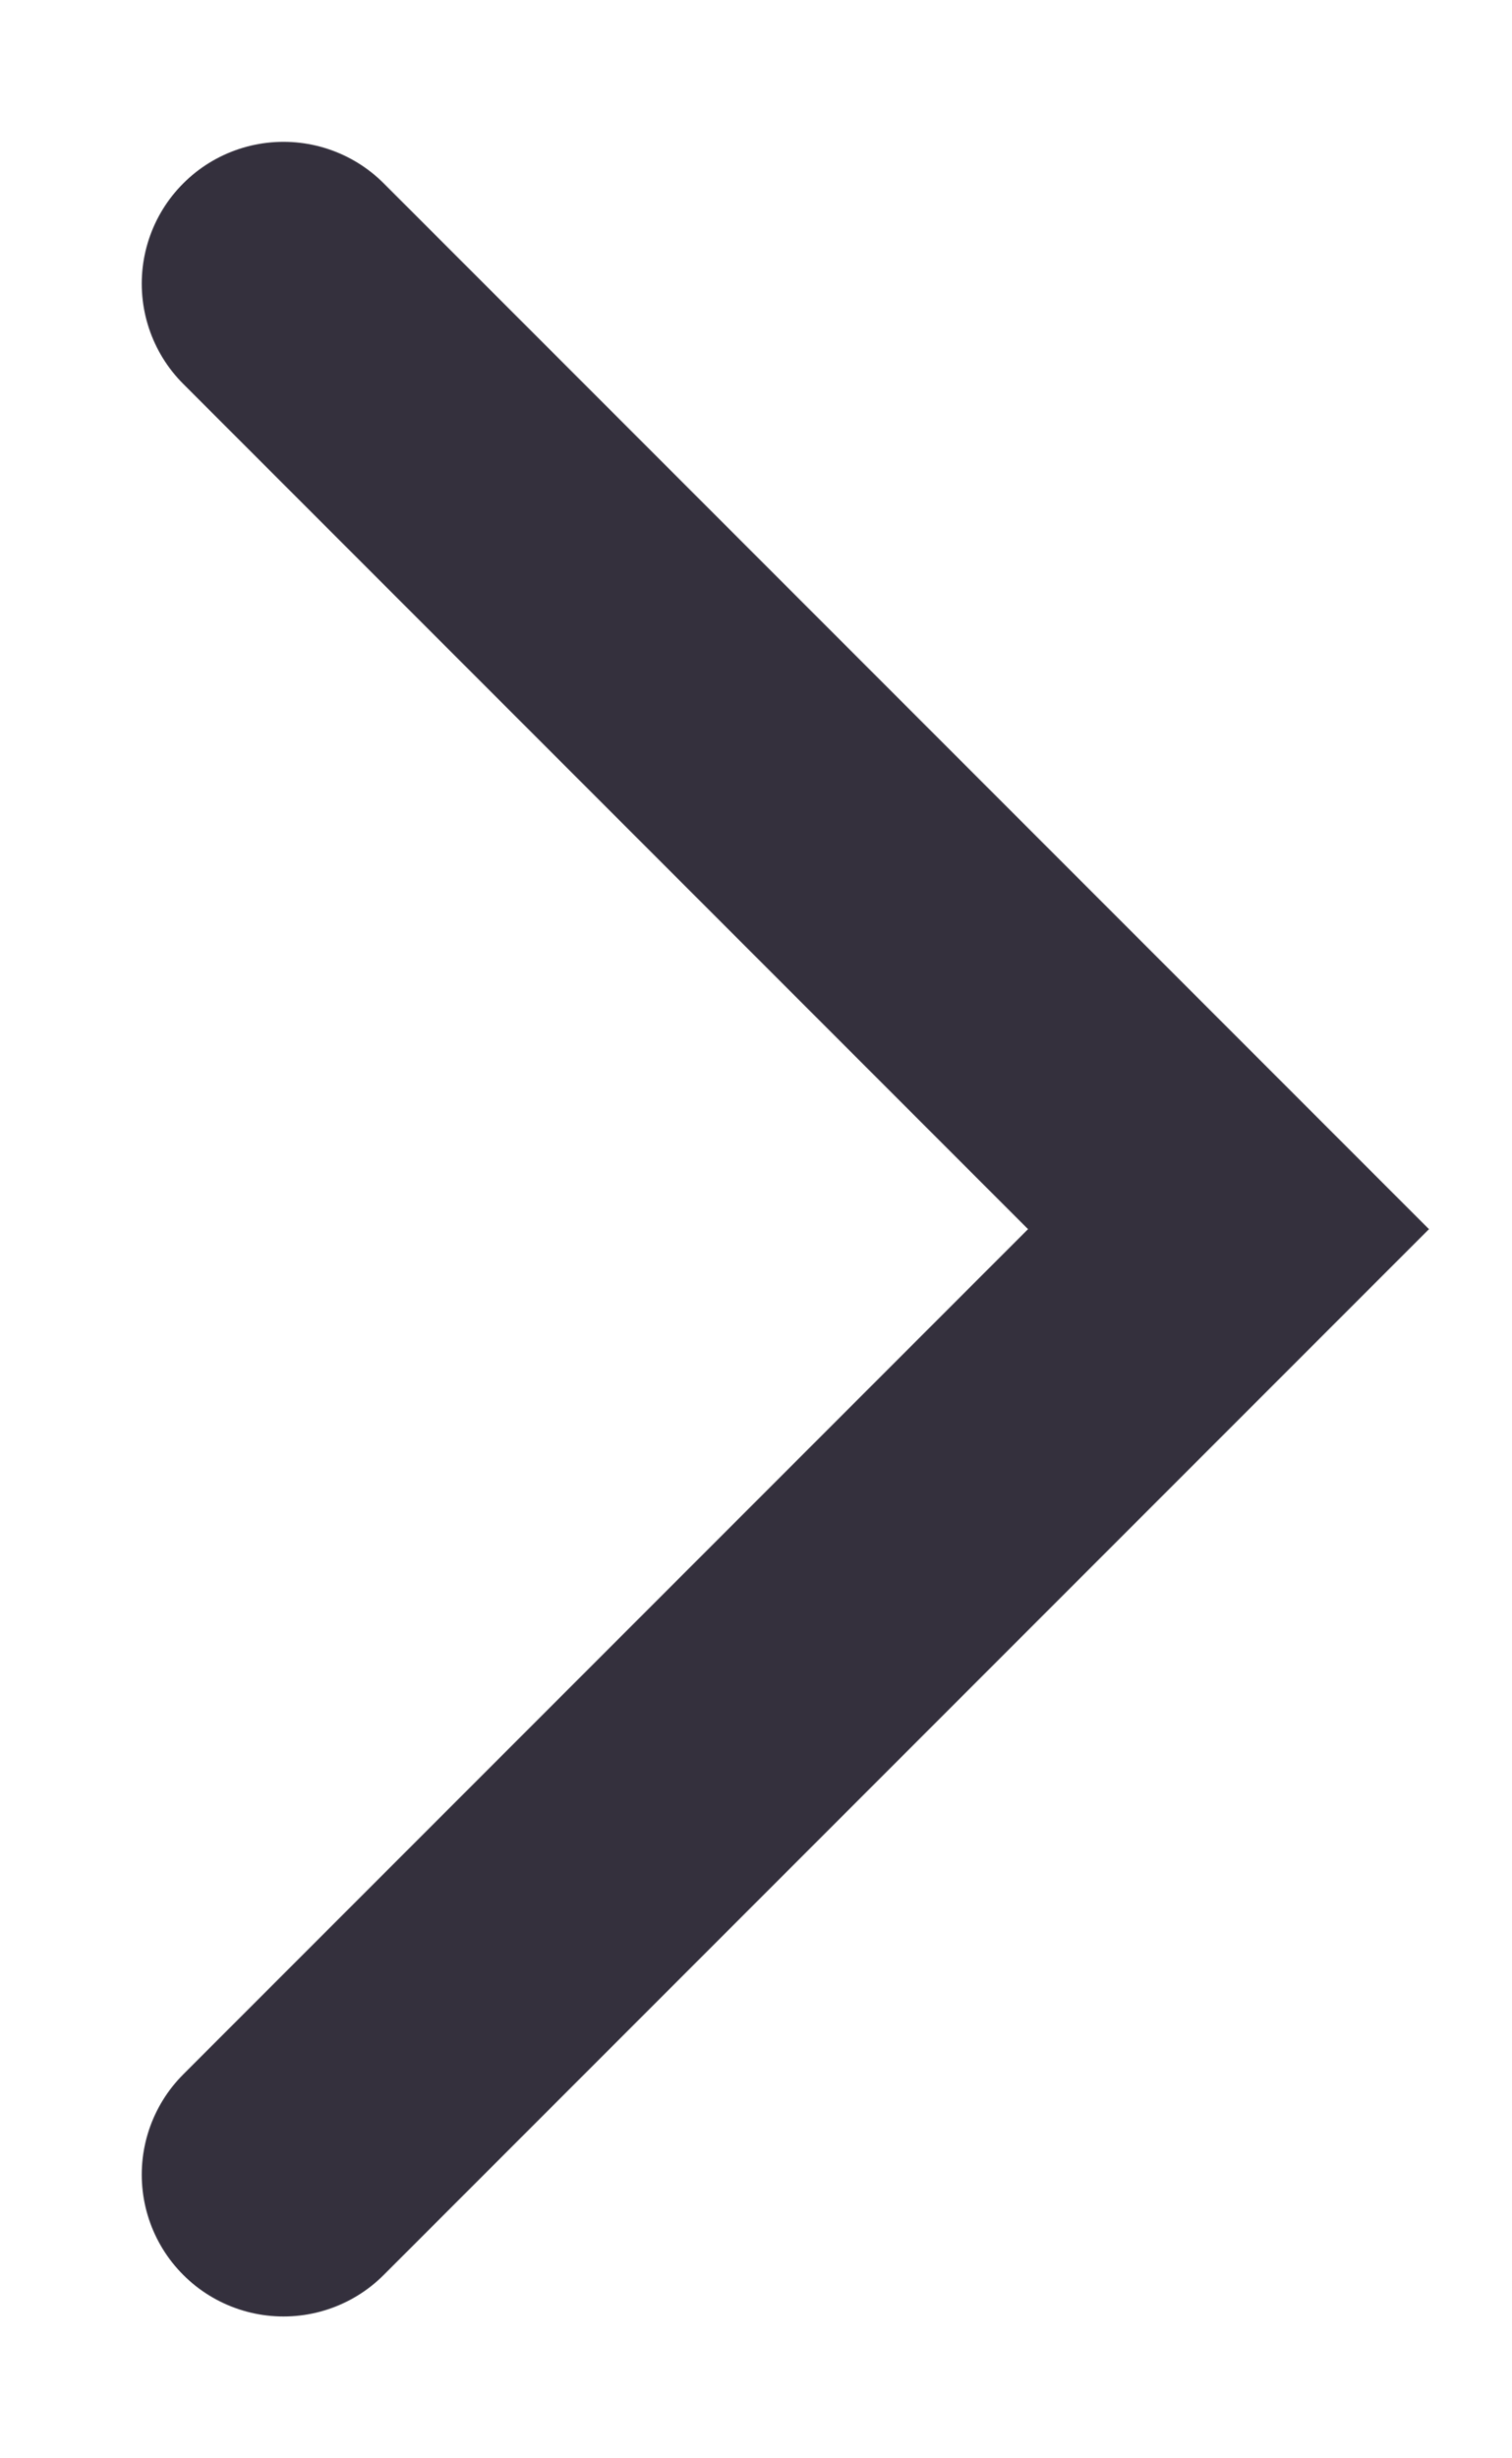 <svg
        xmlns='http://www.w3.org/2000/svg'
        width='8'
        height='13'
        viewBox='0 0 8 13'
>
    <g fill='none' fill-rule='evenodd' stroke-linecap='round'>
        <g stroke='#34303D' stroke-width='1.5'>
            <path
                    d='M7 9L12 14 17 9'
                    transform='translate(-860 -2729) translate(-1) translate(0 948) translate(0 1764) translate(565) translate(288 12) matrix(0 1 1 0 .5 -.5)'
            />
        </g>
    </g>
</svg>